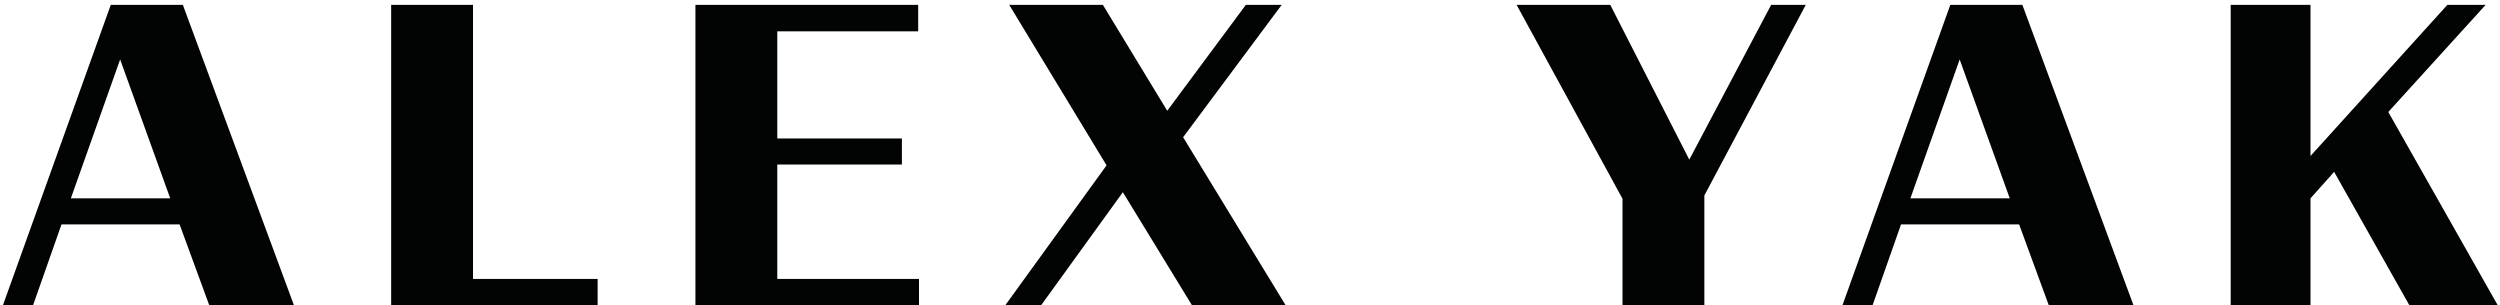 <svg width="442" height="54" viewBox="0 0 442 54" fill="none" xmlns="http://www.w3.org/2000/svg">
<path d="M0.504 54H5.832L10.872 39.672H31.752L37.008 54H51.984L32.328 0.864H19.584L0.504 54ZM21.24 10.512L30.096 35.064H12.528L21.24 10.512ZM69.157 54H105.661V49.32H83.629V0.864H69.157V54ZM122.952 54H162.48V49.32H137.424V29.088H159.456V24.48H137.424V5.544H162.336V0.864H122.952V54ZM210.76 54H227.32L209.176 24.264L226.6 0.864H220.264L206.368 19.584L194.992 0.864H178.432L195.64 29.232L177.712 54H184.048L198.52 33.984L210.76 54ZM286.858 54H301.33V34.56L319.258 0.864H313.138L298.666 28.224L284.698 0.864H268.138L286.858 35.136V54ZM325.733 54H331.061L336.101 39.672H356.981L362.237 54H377.213L357.557 0.864H344.813L325.733 54ZM346.469 10.512L355.325 35.064H337.757L346.469 10.512ZM425.994 54H441.618L422.25 19.8L439.458 0.864H432.69L408.498 27.576V0.864H394.386V54H408.498V35.064L412.674 30.384L425.994 54Z" fill="#020303"/>
</svg>

